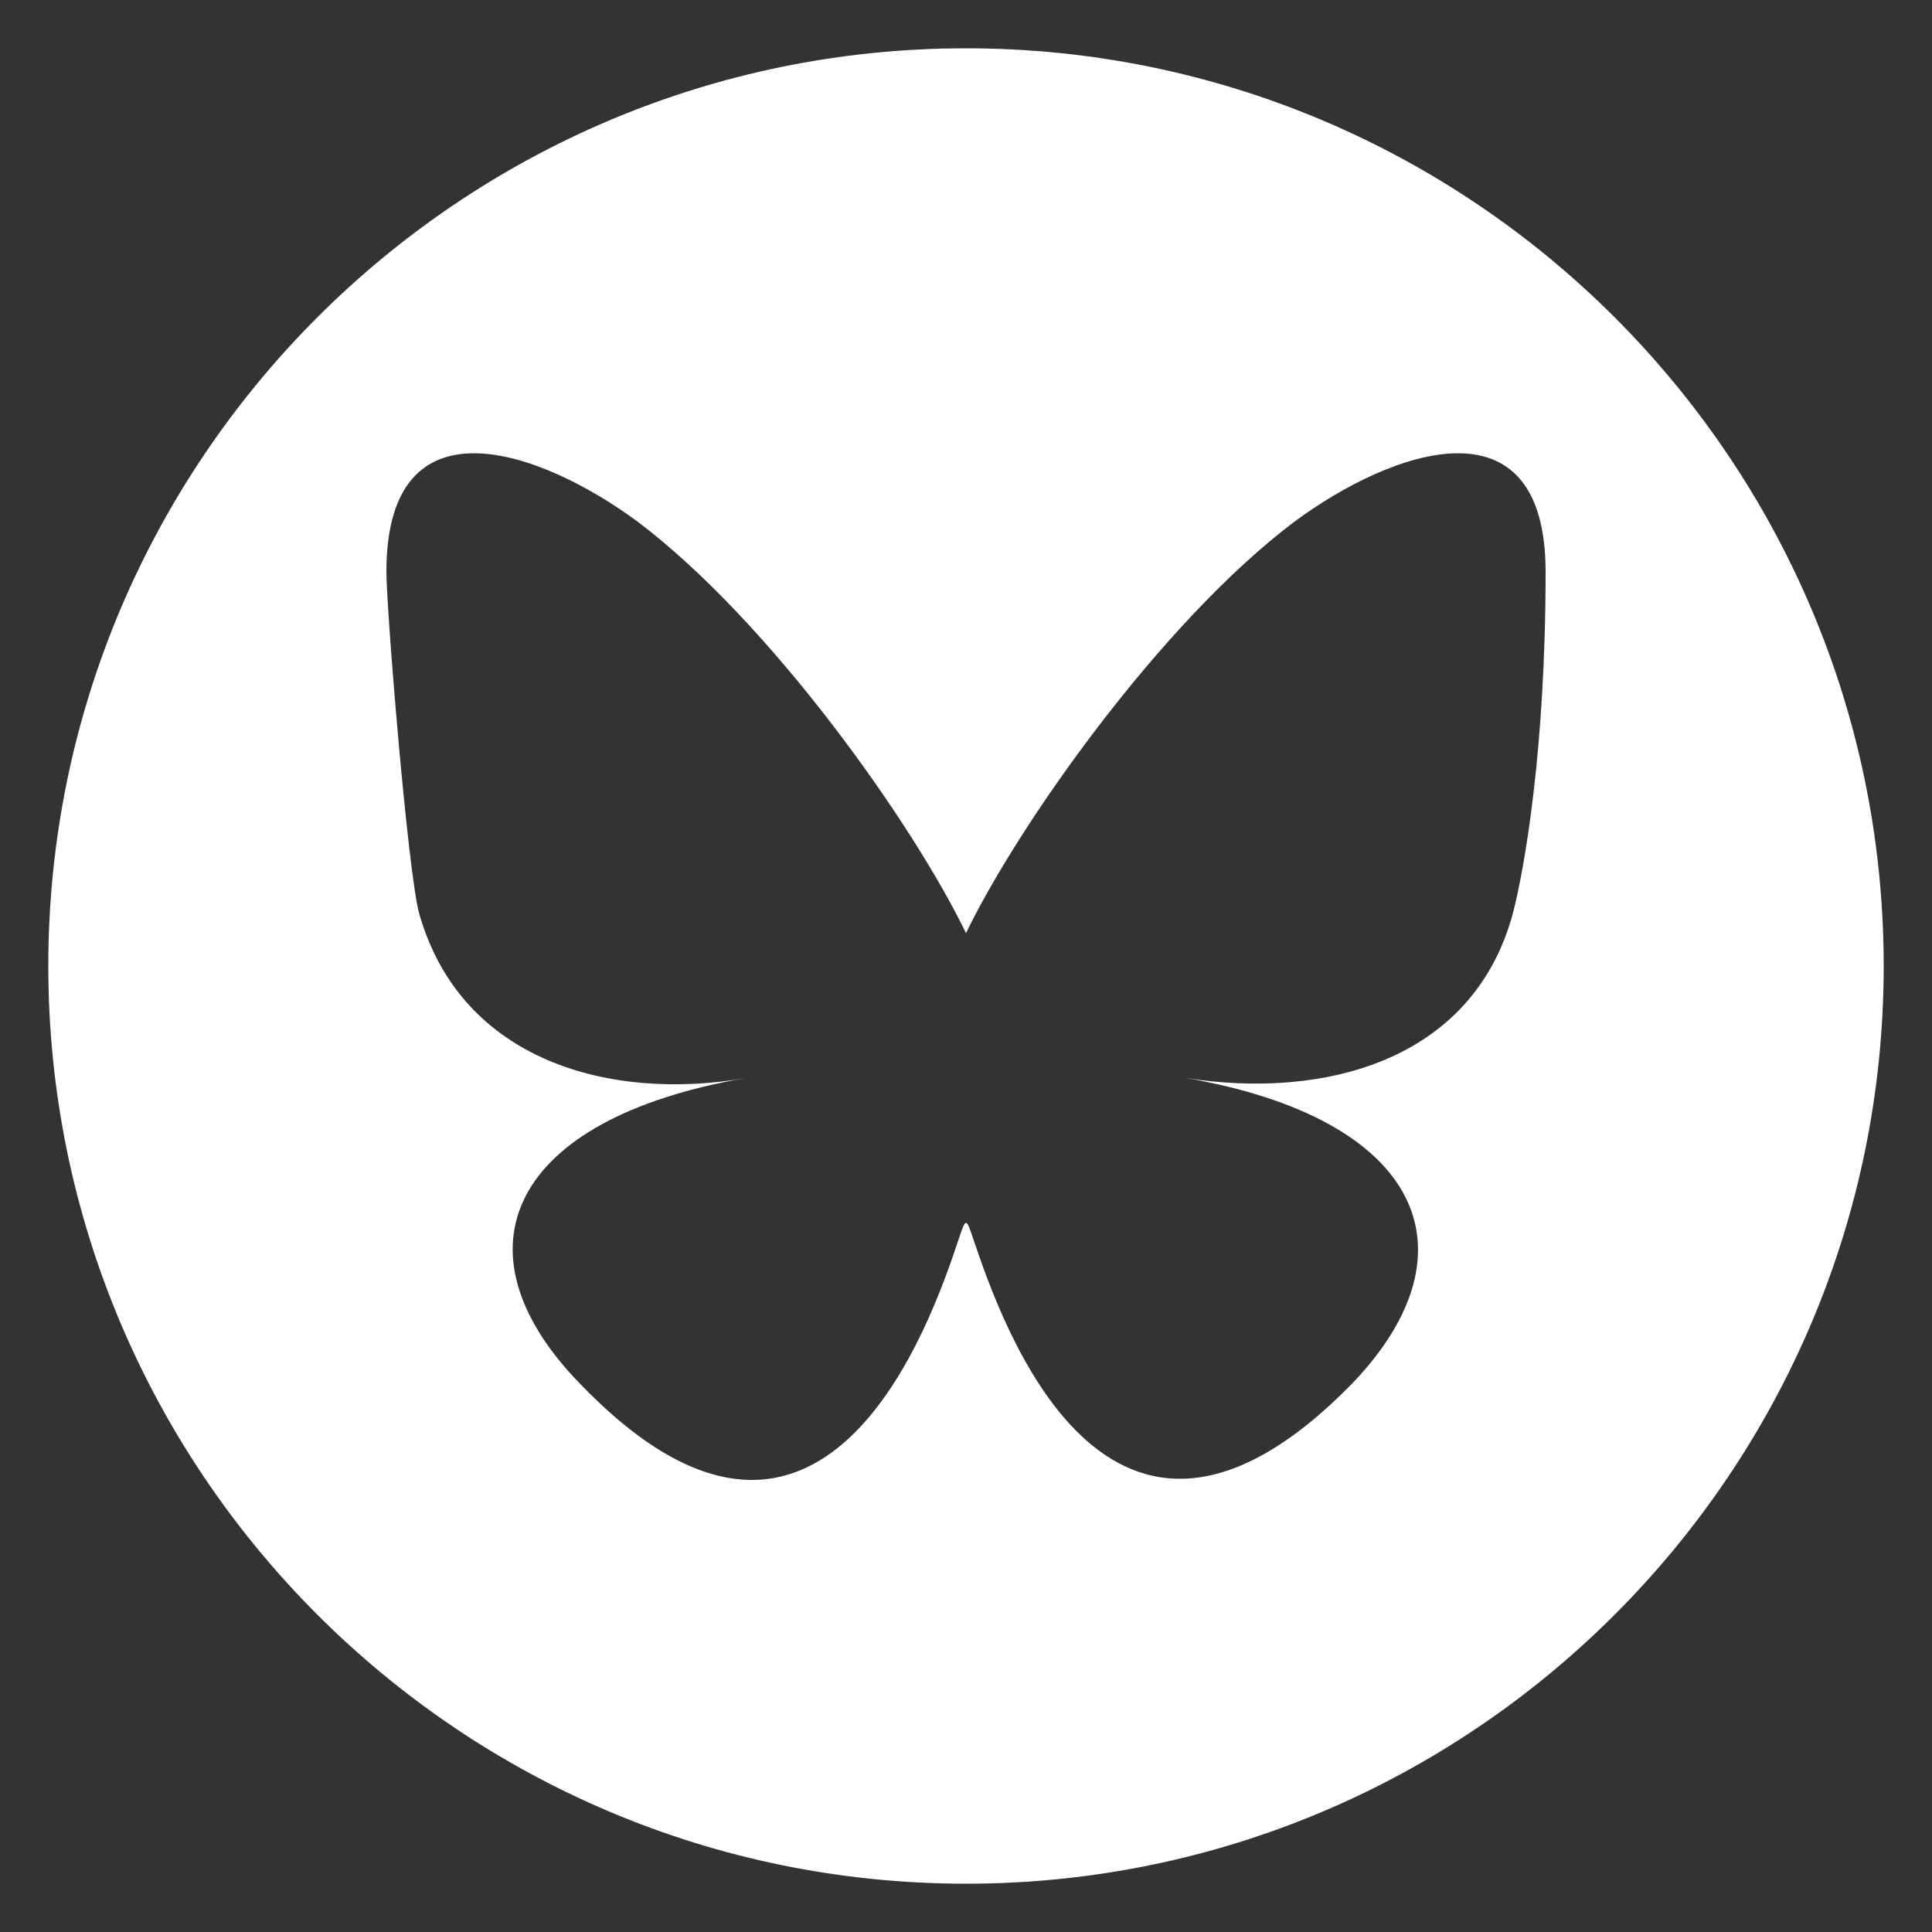 <?xml version="1.0" encoding="UTF-8"?>
<svg xmlns="http://www.w3.org/2000/svg" version="1.1" viewBox="0 0 100 100">
  <rect x="0" y="0" width="100" height="100" fill="#333333" stroke="none"/>
  <defs>
    <style>
      .cls-1 {
        fill: #fff;
      }
    </style>
  </defs>
  <!-- Generator: Adobe Illustrator 28.7.4, SVG Export Plug-In . SVG Version: 1.2.0 Build 166)  -->
  <g>
    <g id="Layer_1">
      <path class="cls-1" d="M50,2.5C23.8,2.5,2.5,23.8,2.5,50s21.3,47.5,47.5,47.5,47.5-21.3,47.5-47.5S76.2,2.5,50,2.5ZM78.3,47.3c-2.1,7.7-9.9,9.6-16.9,8.5,12.1,2.1,15.2,8.9,8.6,15.8-12.7,13-18.2-3.3-19.6-7.4-.4-1.2-.4-1.2-.8,0-1.4,4.2-7,20.5-19.6,7.4-6.7-6.9-3.6-13.7,8.6-15.8-6.9,1.2-14.7-.8-16.9-8.5-.6-2.2-1.7-15.8-1.7-17.7,0-9.2,8-6.3,13-2.6,6.9,5.2,14.3,15.7,17,21.3,2.7-5.6,10.1-16.1,17-21.3,5-3.7,13-6.6,13,2.6s-1.1,15.4-1.7,17.7Z"/>
    </g>
  </g>
</svg>